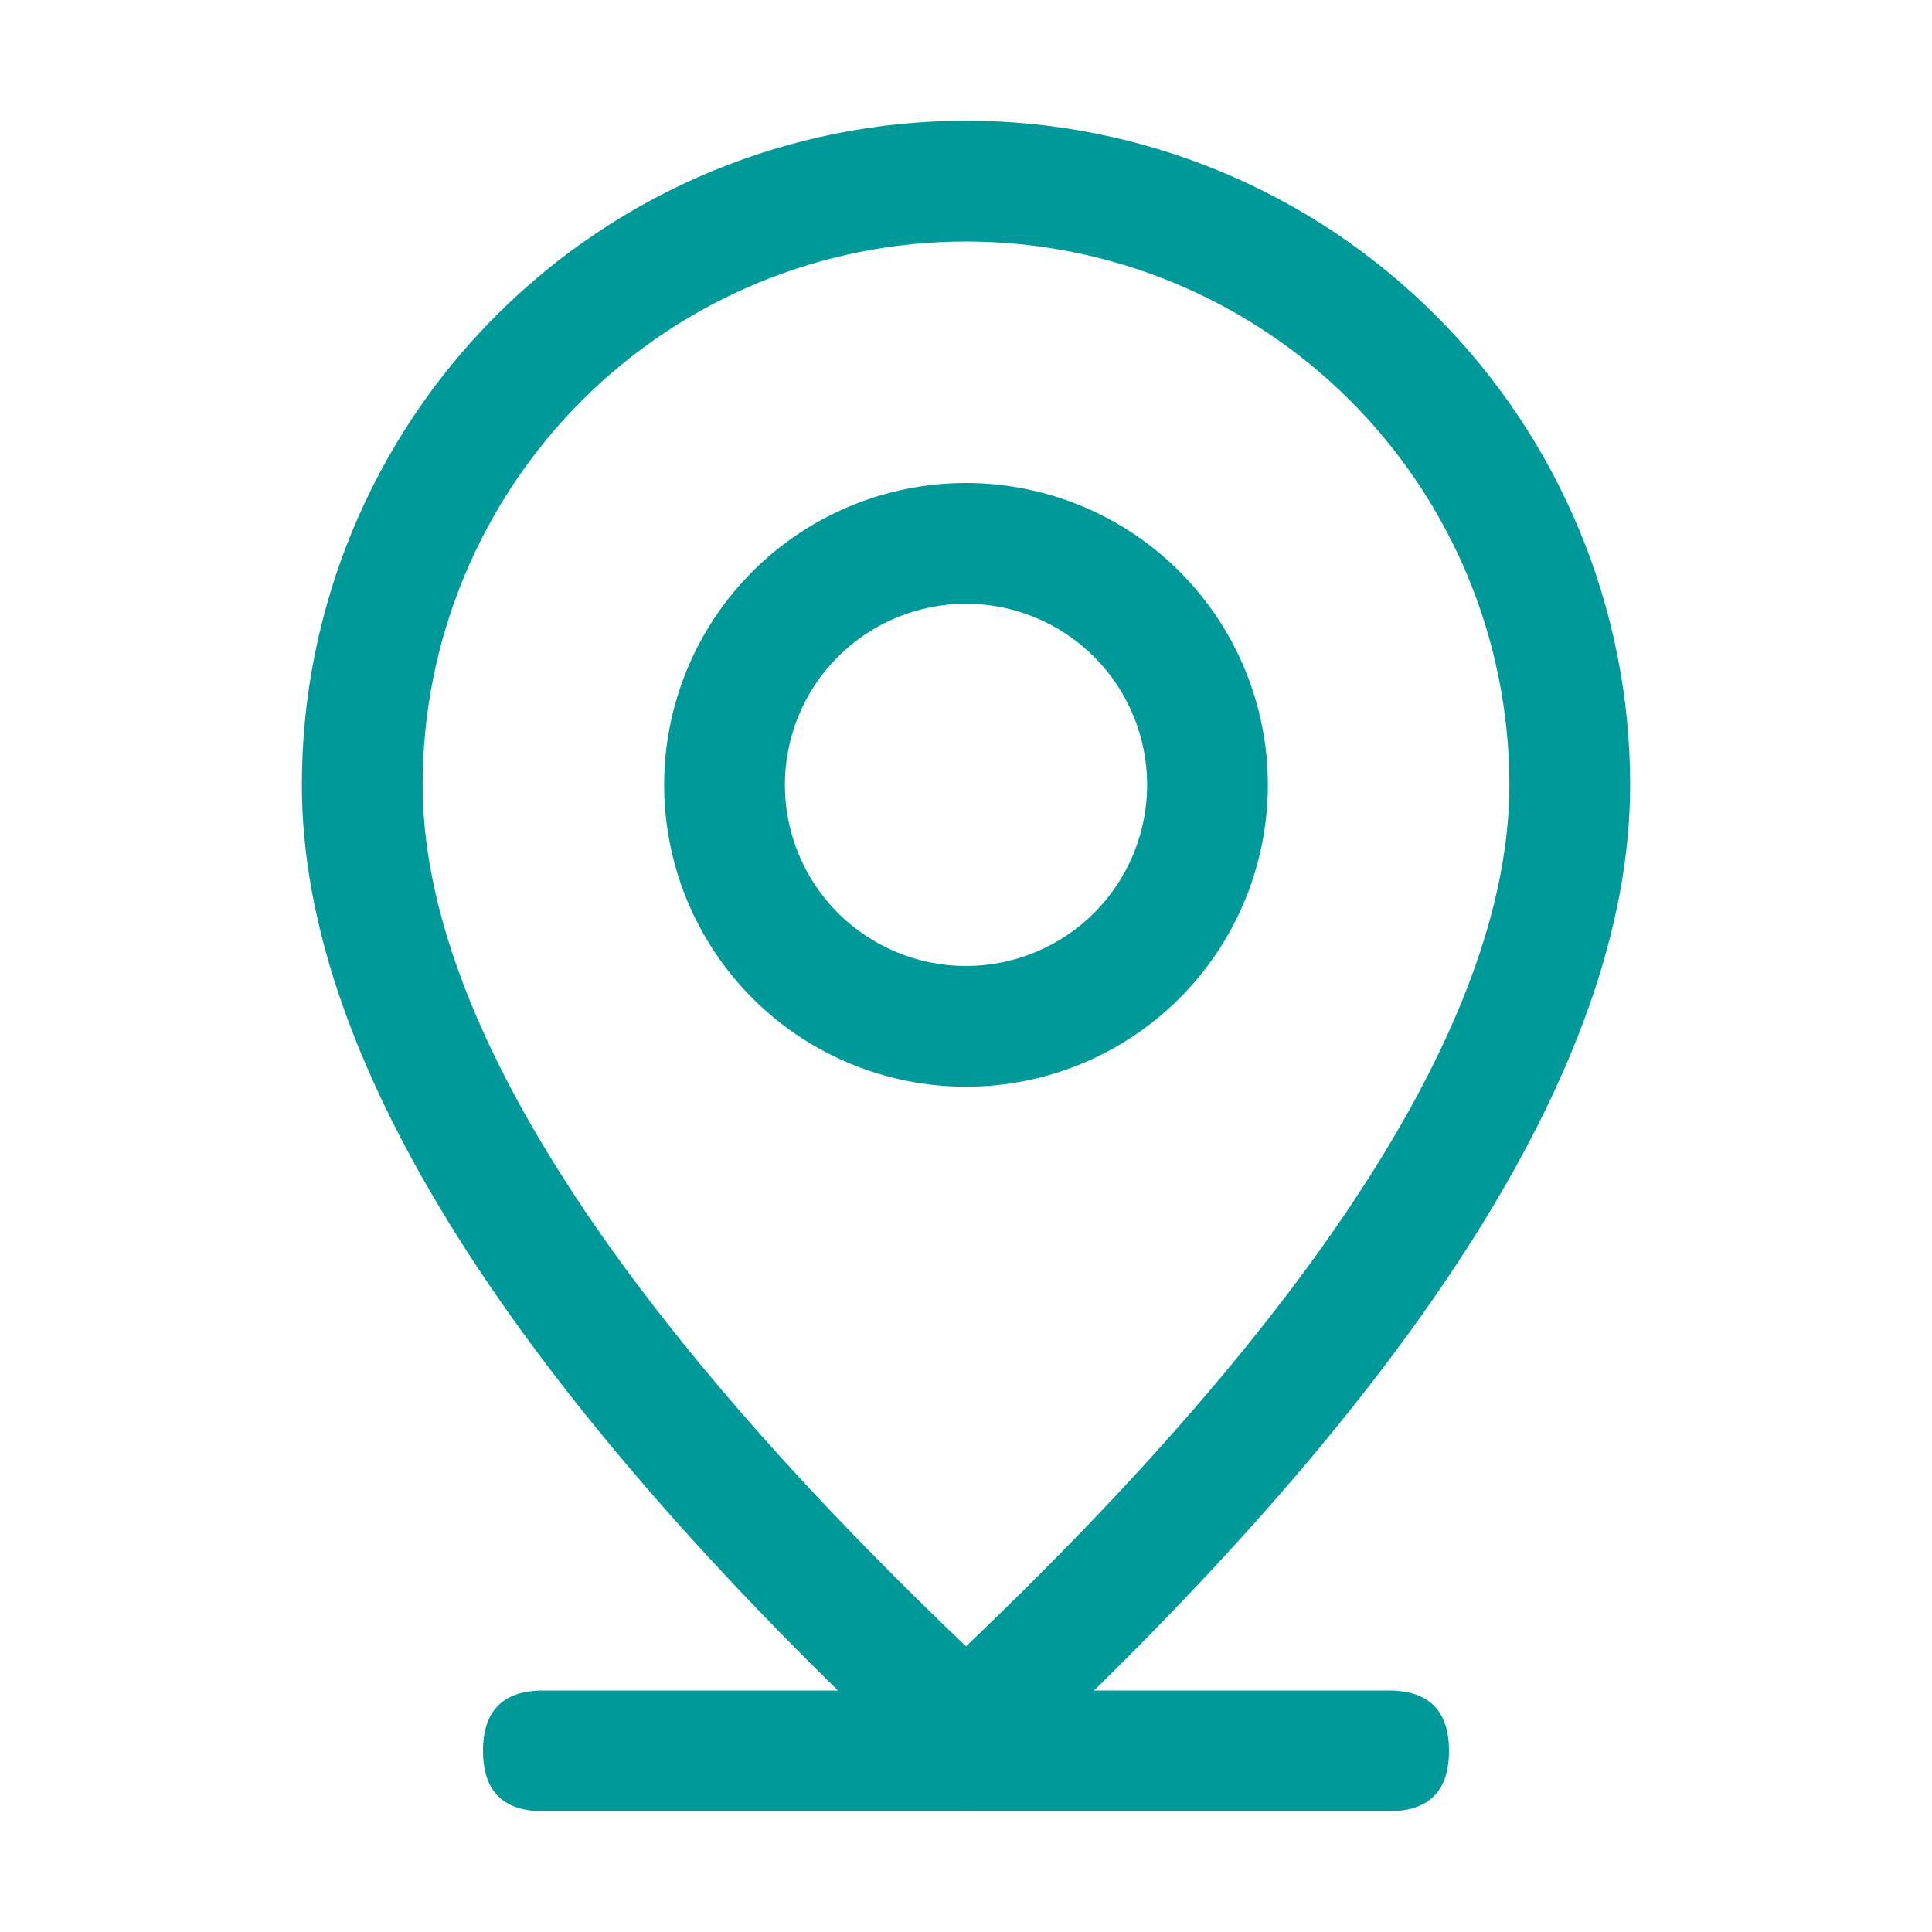 <?xml version="1.0" encoding="UTF-8"?> <svg xmlns="http://www.w3.org/2000/svg" width="33" height="33" viewBox="0 0 33 33" fill="none"> <path d="M9.281 28.875H23.719C24.406 28.875 24.75 29.219 24.75 29.906C24.75 30.594 24.406 30.938 23.719 30.938H9.281C8.594 30.938 8.25 30.594 8.25 29.906C8.25 29.219 8.594 28.875 9.281 28.875Z" fill="#009999"></path> <path d="M25.781 13.406C25.781 10.945 24.803 8.584 23.063 6.843C21.322 5.103 18.962 4.125 16.5 4.125C14.039 4.125 11.678 5.103 9.937 6.843C8.197 8.584 7.219 10.945 7.219 13.406C7.219 17.214 10.265 22.176 16.5 28.12C22.735 22.176 25.781 17.214 25.781 13.406ZM16.5 30.938C8.937 24.063 5.156 18.218 5.156 13.406C5.156 10.398 6.351 7.512 8.479 5.385C10.606 3.258 13.492 2.062 16.5 2.062C19.509 2.062 22.394 3.258 24.521 5.385C26.649 7.512 27.844 10.398 27.844 13.406C27.844 18.218 24.063 24.063 16.5 30.938Z" fill="#009999"></path> <path d="M16.5 16.5C17.32 16.5 18.107 16.174 18.688 15.594C19.268 15.014 19.594 14.227 19.594 13.406C19.594 12.586 19.268 11.799 18.688 11.219C18.107 10.638 17.32 10.312 16.5 10.312C15.68 10.312 14.893 10.638 14.312 11.219C13.732 11.799 13.406 12.586 13.406 13.406C13.406 14.227 13.732 15.014 14.312 15.594C14.893 16.174 15.68 16.5 16.5 16.5V16.5ZM16.5 18.562C15.133 18.562 13.821 18.019 12.854 17.052C11.887 16.085 11.344 14.774 11.344 13.406C11.344 12.039 11.887 10.727 12.854 9.76C13.821 8.793 15.133 8.25 16.5 8.25C17.867 8.25 19.179 8.793 20.146 9.76C21.113 10.727 21.656 12.039 21.656 13.406C21.656 14.774 21.113 16.085 20.146 17.052C19.179 18.019 17.867 18.562 16.5 18.562Z" fill="#009999"></path> </svg> 
